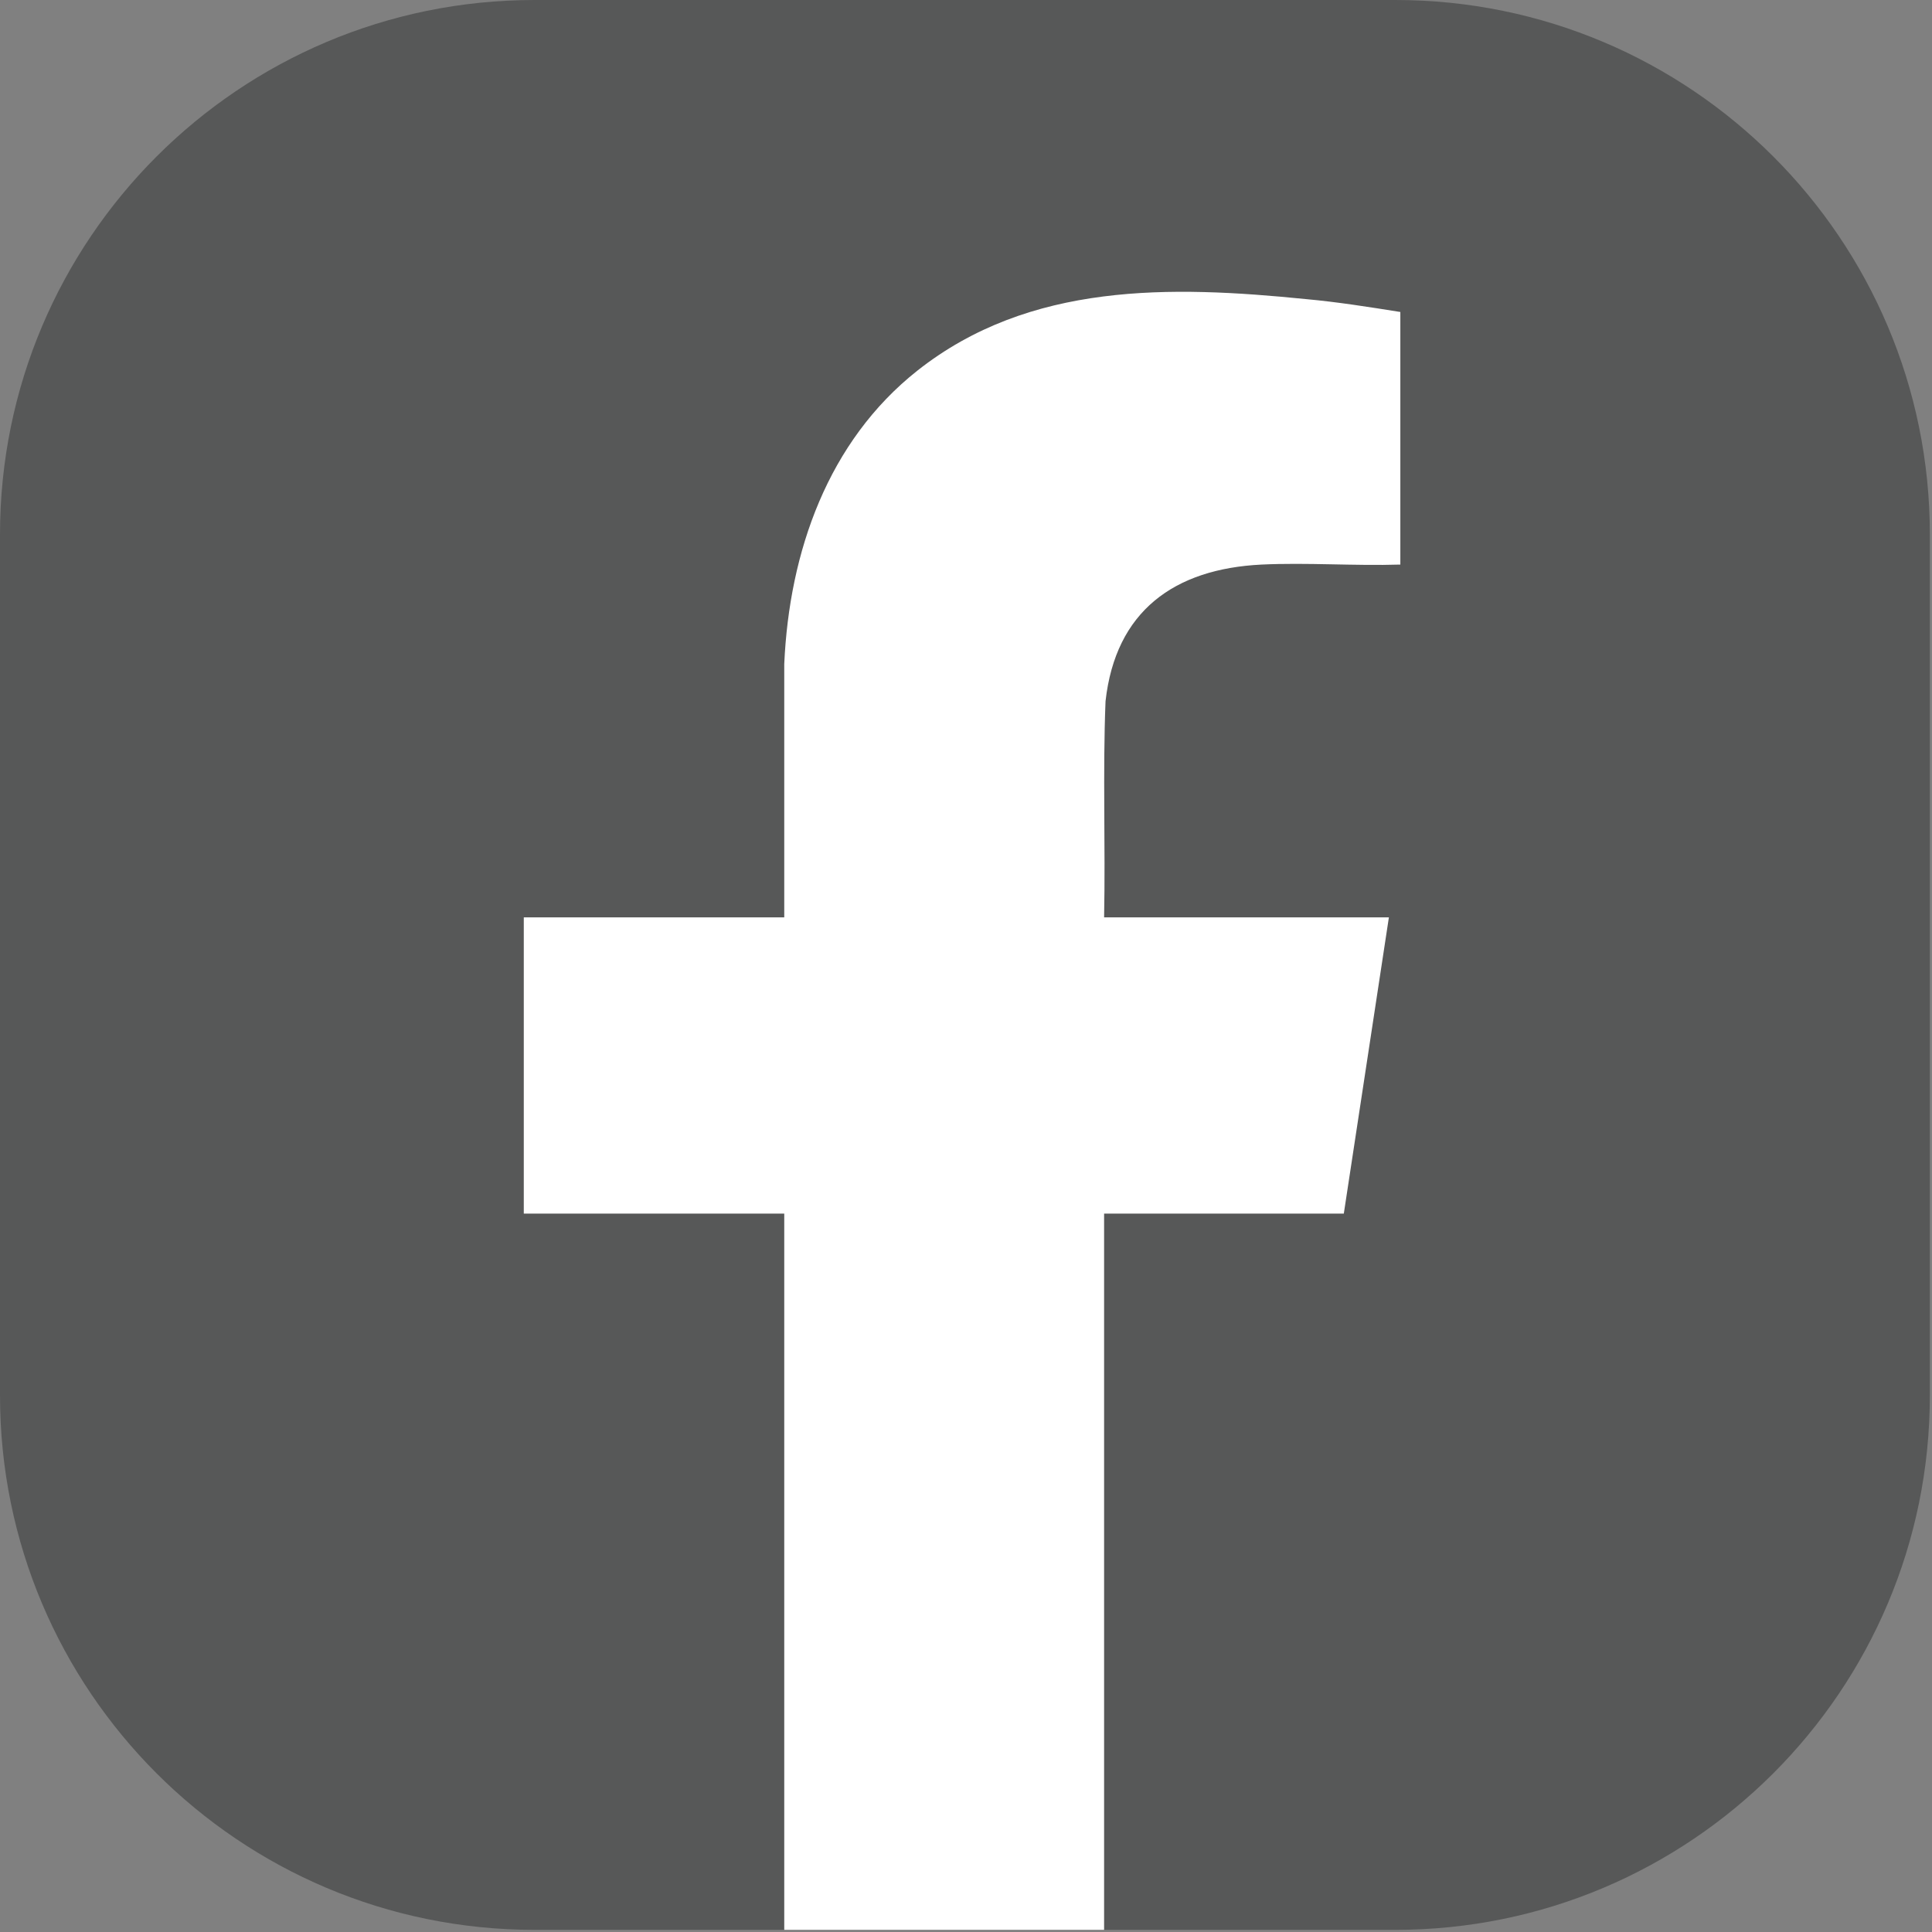 <svg width="27" height="27" viewBox="0 0 27 27" fill="none" xmlns="http://www.w3.org/2000/svg">
<rect x="0" y="0" width="27" height="27" fill="#808080" stroke="none"/>
<path d="M19.5 0H7.47C3.344 0 0 3.344 0 7.47V19.5C0 23.626 3.344 26.97 7.47 26.97H19.5C23.626 26.97 26.97 23.626 26.97 19.5V7.47C26.97 3.344 23.626 0 19.5 0Z" fill="#575858"/>
<path d="M10.96 26.97V16.96H7.32V12.82H10.96V9.28C11.03 7.71 11.57 6.17 12.82 5.18C14.39 3.94 16.36 3.99 18.25 4.18C18.69 4.22 19.13 4.29 19.57 4.36V7.89C18.93 7.91 18.26 7.86 17.63 7.89C16.41 7.95 15.59 8.54 15.45 9.8C15.41 10.8 15.45 11.81 15.43 12.82H19.41L18.78 16.96H15.43V26.97H10.95H10.96Z" fill="white"/>
</svg>
